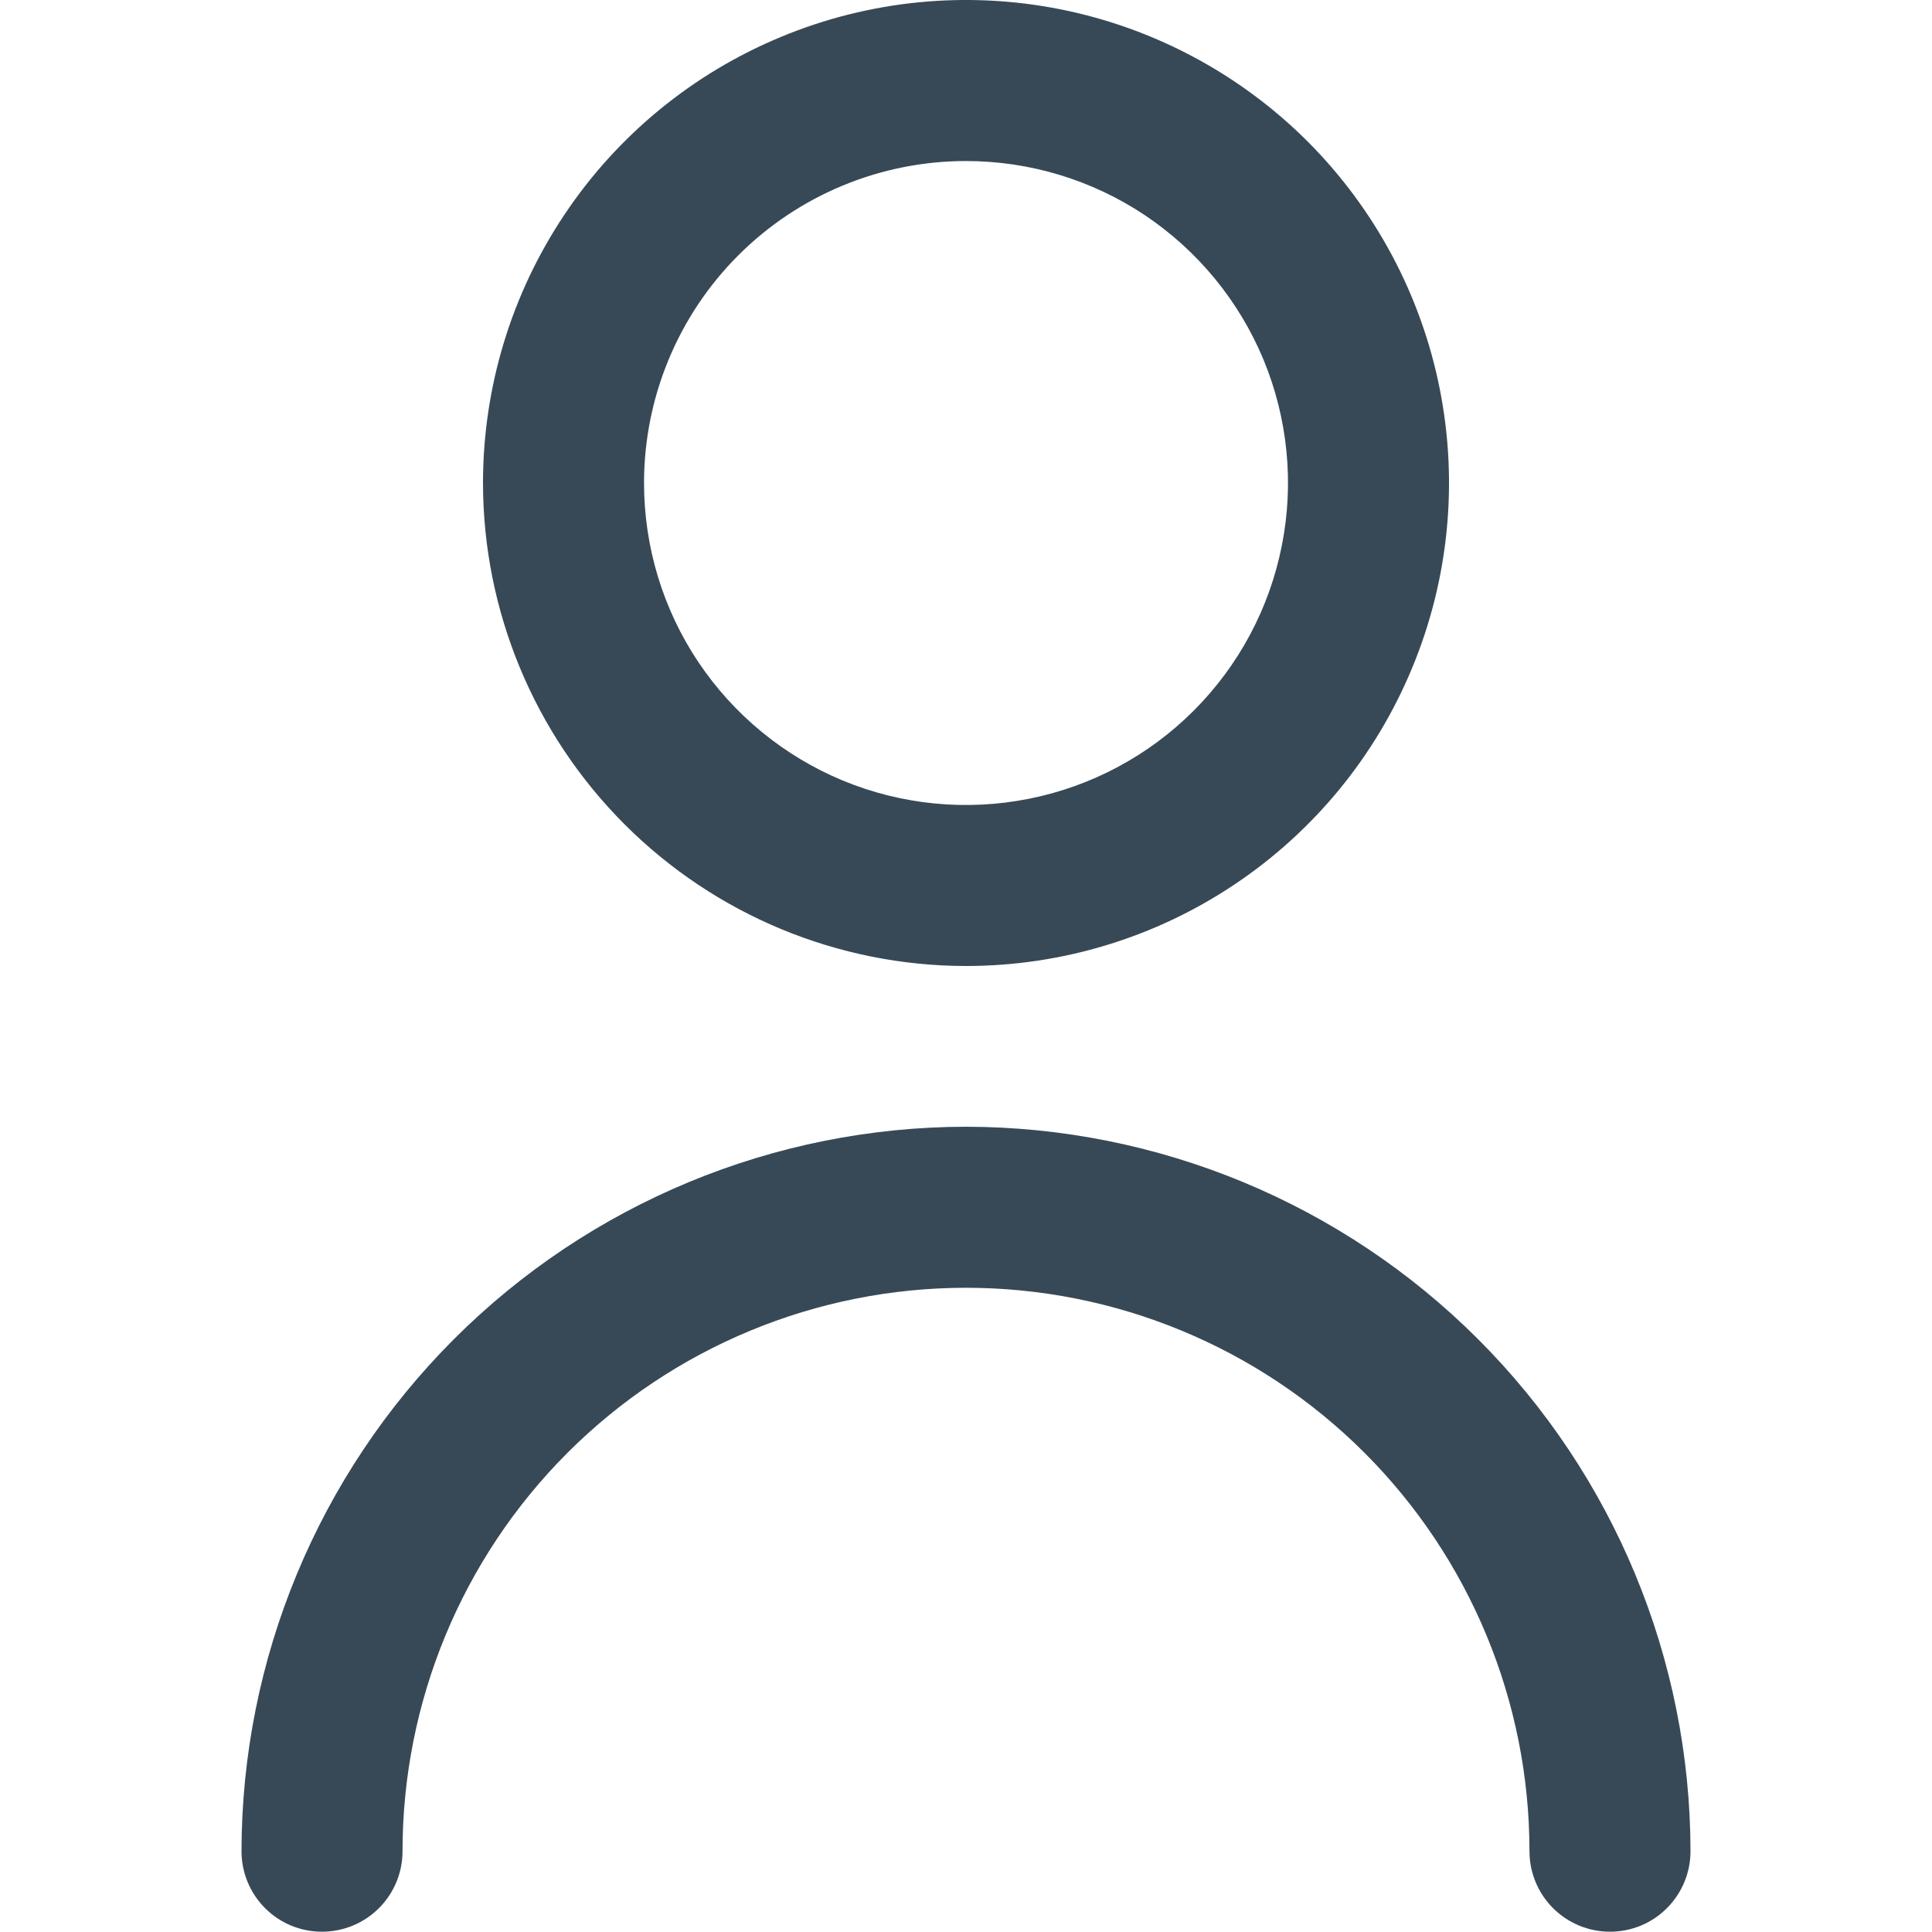 <svg width="20" height="20" viewBox="0 0 20 20" fill="none" xmlns="http://www.w3.org/2000/svg">
<g clip-path="url(#clip0_16095_61434)">
<path d="M10 10C10.989 10 11.956 9.707 12.778 9.157C13.6 8.608 14.241 7.827 14.619 6.913C14.998 6 15.097 4.994 14.904 4.025C14.711 3.055 14.235 2.164 13.536 1.464C12.836 0.765 11.945 0.289 10.976 0.096C10.005 -0.097 9 0.002 8.087 0.381C7.173 0.759 6.392 1.4 5.843 2.222C5.293 3.044 5 4.011 5 5C5.001 6.326 5.529 7.597 6.466 8.534C7.403 9.471 8.674 9.999 10 10ZM10 1.667C10.659 1.667 11.304 1.862 11.852 2.228C12.4 2.595 12.827 3.115 13.08 3.724C13.332 4.333 13.398 5.004 13.269 5.65C13.141 6.297 12.823 6.891 12.357 7.357C11.891 7.823 11.297 8.141 10.65 8.269C10.004 8.398 9.333 8.332 8.724 8.08C8.115 7.827 7.595 7.4 7.228 6.852C6.862 6.304 6.667 5.659 6.667 5C6.667 4.116 7.018 3.268 7.643 2.643C8.268 2.018 9.116 1.667 10 1.667Z" fill="#374957"/>
<path d="M10 11.664C8.012 11.666 6.105 12.457 4.699 13.863C3.293 15.269 2.502 17.176 2.5 19.164C2.5 19.385 2.588 19.597 2.744 19.753C2.9 19.91 3.112 19.997 3.333 19.997C3.554 19.997 3.766 19.91 3.923 19.753C4.079 19.597 4.167 19.385 4.167 19.164C4.167 17.617 4.781 16.133 5.875 15.039C6.969 13.945 8.453 13.331 10 13.331C11.547 13.331 13.031 13.945 14.125 15.039C15.219 16.133 15.833 17.617 15.833 19.164C15.833 19.385 15.921 19.597 16.077 19.753C16.234 19.91 16.446 19.997 16.667 19.997C16.888 19.997 17.1 19.91 17.256 19.753C17.412 19.597 17.5 19.385 17.5 19.164C17.498 17.176 16.707 15.269 15.301 13.863C13.895 12.457 11.988 11.666 10 11.664Z" fill="#374957"/>
</g>
<defs>
<clipPath id="clip0_16095_61434">
<rect width="20" height="20" fill="white"/>
</clipPath>
</defs>
</svg>
